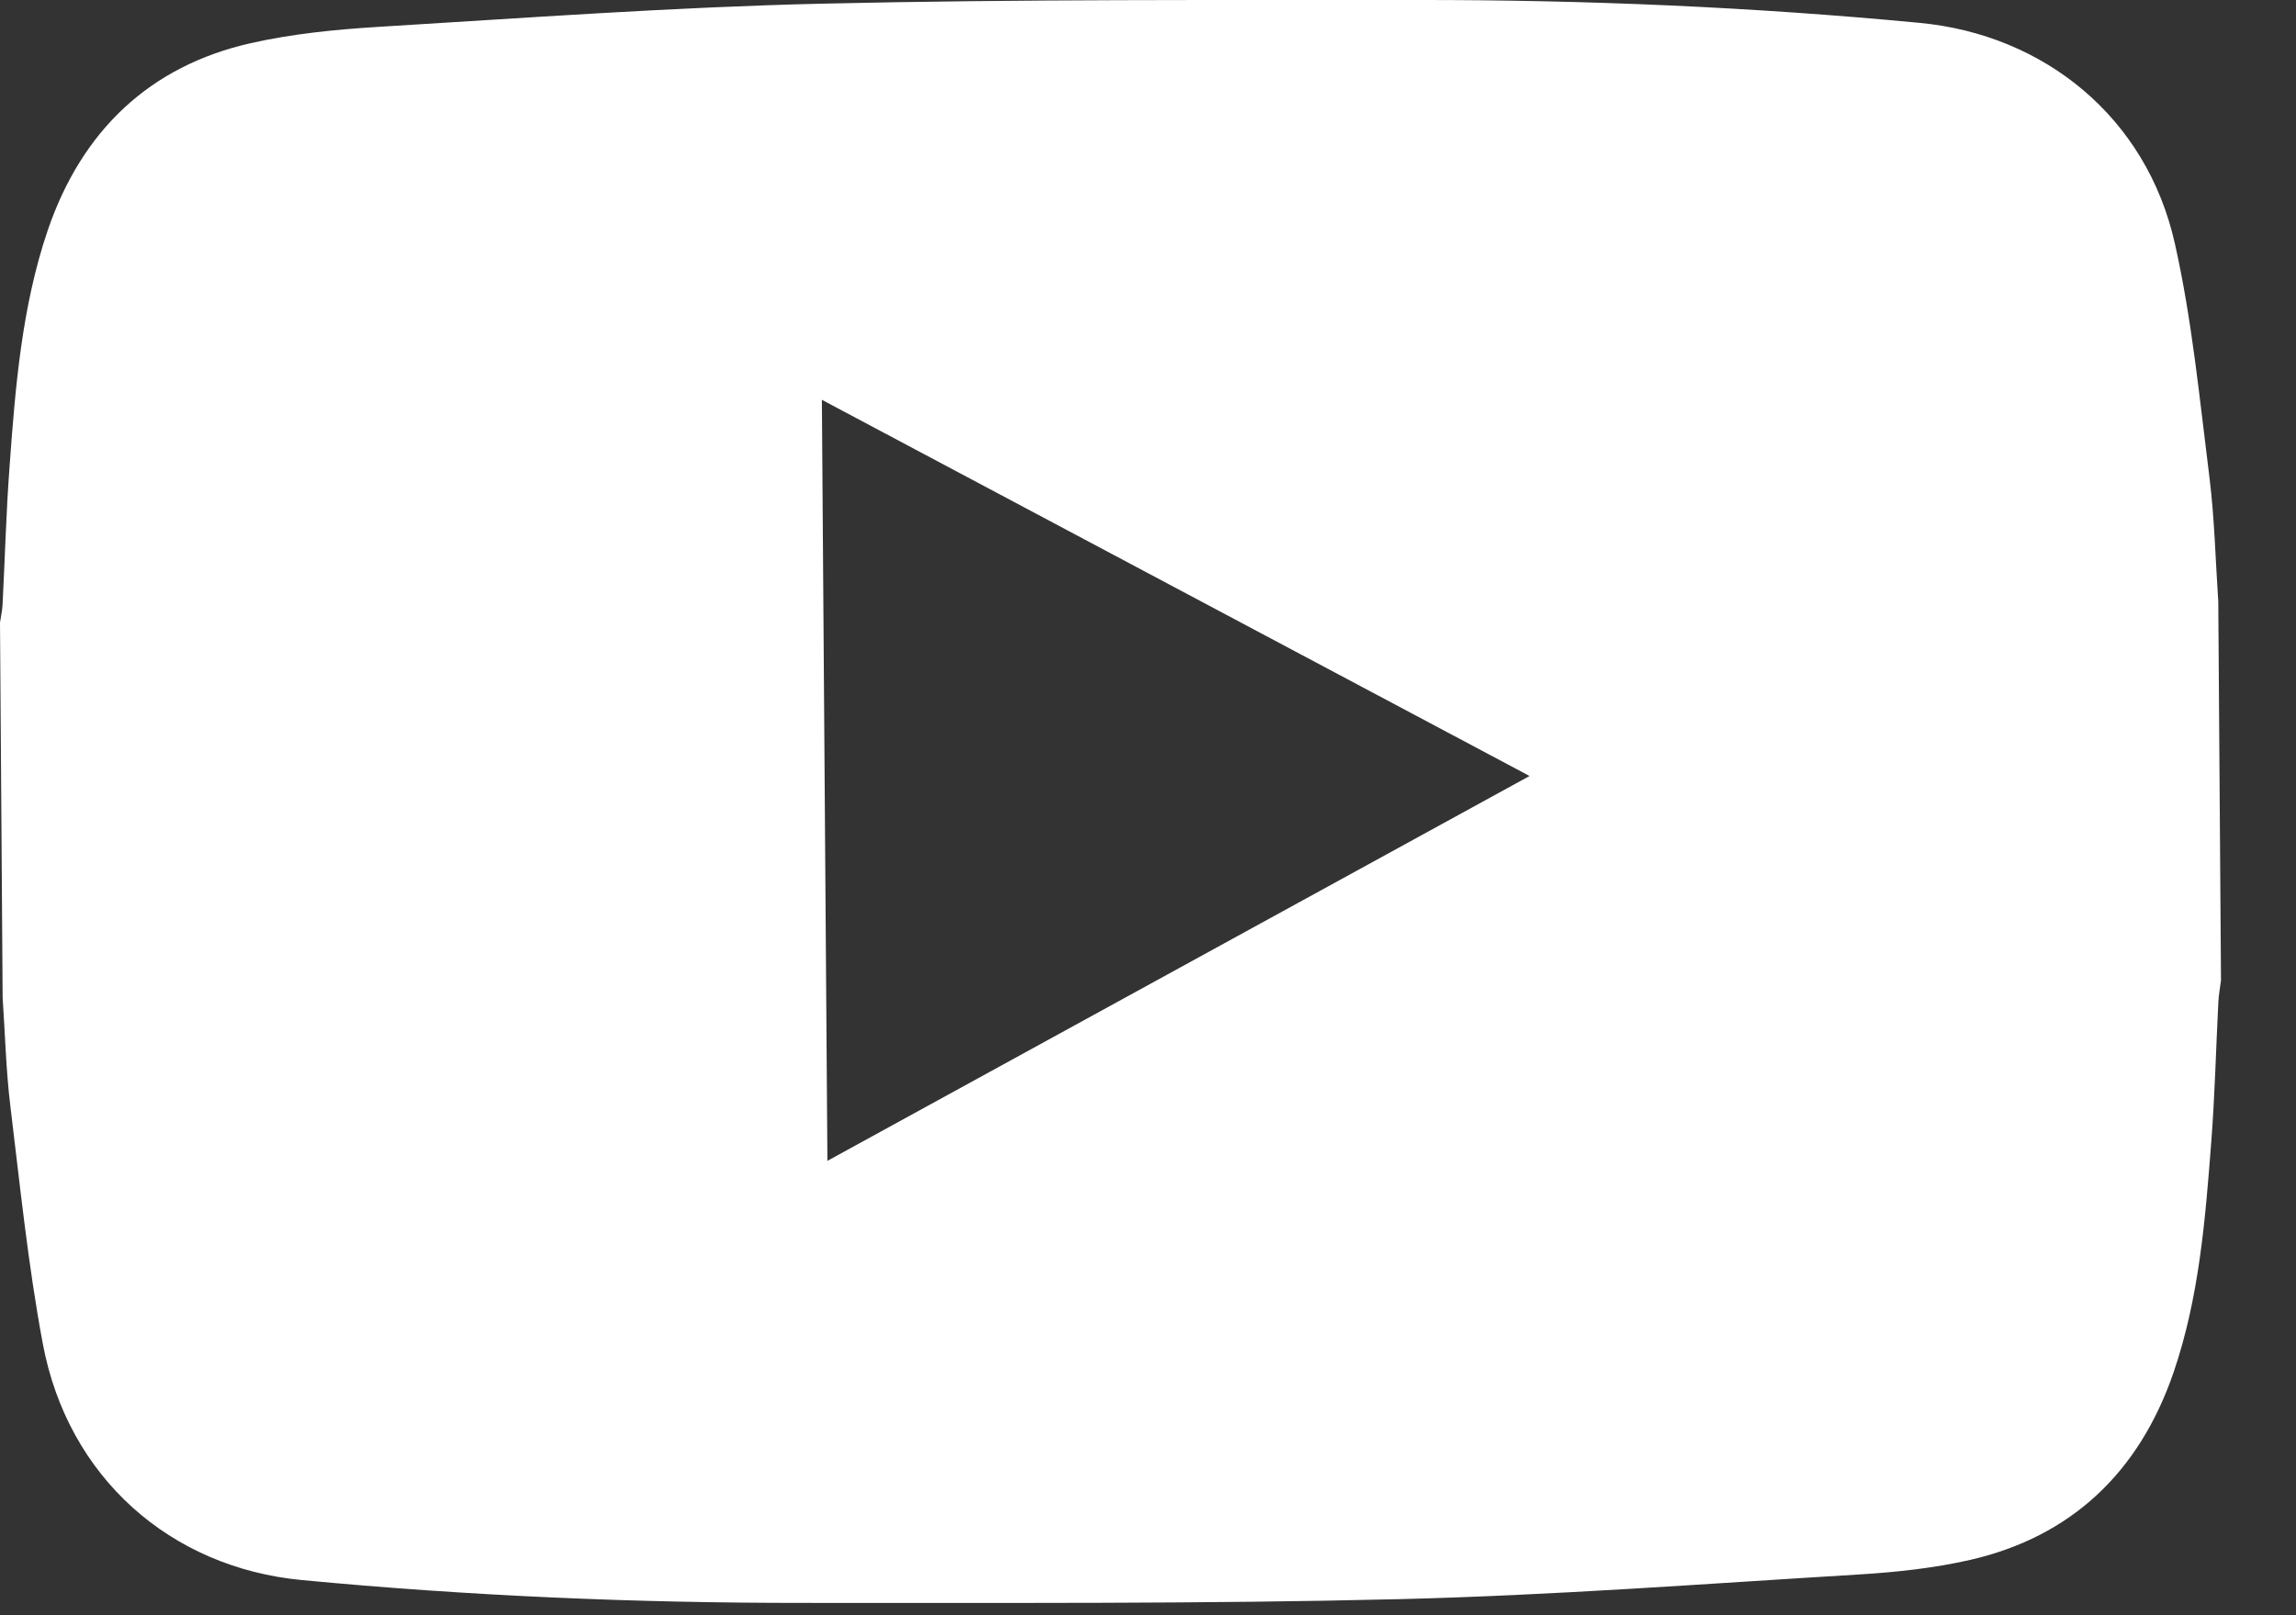 <?xml version="1.0" encoding="UTF-8"?>
<svg width="27px" height="19px" viewBox="0 0 27 19" version="1.1" xmlns="http://www.w3.org/2000/svg" xmlns:xlink="http://www.w3.org/1999/xlink">
    <rect x="0" y="0" width="27" height="19" fill="#333333" stroke="none"/>
    <!-- Generator: sketchtool 49.1 (51147) - http://www.bohemiancoding.com/sketch -->
    <title>B1CC2EAB-5E8D-44C4-A639-722FC3826A31</title>
    <desc>Created with sketchtool.</desc>
    <defs></defs>
    <g id="Symbols" stroke="none" stroke-width="1" fill="none" fill-rule="evenodd">
        <g id="footer" transform="translate(-808, -594)" fill="#FFFFFF">
            <g id="Group-2" transform="translate(606, 589)">
                <path d="M219.987,14.128 C217.184,12.638 214.438,11.177 211.665,9.703 C211.687,12.701 211.708,15.656 211.73,18.655 C214.483,17.146 217.206,15.653 219.987,14.128 M202.031,16.736 C202.021,15.265 202.01,13.794 202,12.323 C202.01,12.253 202.027,12.183 202.03,12.112 C202.058,11.572 202.072,11.032 202.112,10.494 C202.18,9.552 202.257,8.606 202.561,7.71 C202.963,6.532 203.765,5.775 204.948,5.508 C205.434,5.398 205.937,5.348 206.434,5.317 C208.18,5.211 209.925,5.083 211.673,5.043 C214.004,4.989 216.337,5.002 218.669,5 C220.641,4.998 222.609,5.082 224.574,5.269 C226.042,5.408 227.243,6.381 227.575,7.863 C227.778,8.764 227.866,9.694 227.982,10.614 C228.042,11.098 228.053,11.588 228.086,12.076 C228.097,13.561 228.108,15.046 228.118,16.532 C228.108,16.616 228.091,16.7 228.087,16.785 C228.059,17.332 228.046,17.879 228.004,18.425 C227.934,19.344 227.86,20.269 227.56,21.144 C227.156,22.322 226.355,23.075 225.173,23.348 C224.741,23.447 224.295,23.494 223.853,23.521 C222.052,23.63 220.251,23.767 218.448,23.811 C216.117,23.868 213.785,23.853 211.452,23.855 C209.481,23.856 207.512,23.773 205.548,23.586 C204.008,23.44 202.798,22.383 202.503,20.804 C202.33,19.879 202.235,18.939 202.121,18.004 C202.07,17.584 202.06,17.159 202.031,16.736" id="youtube-reverse"></path>
            </g>
        </g>
    </g>
</svg>